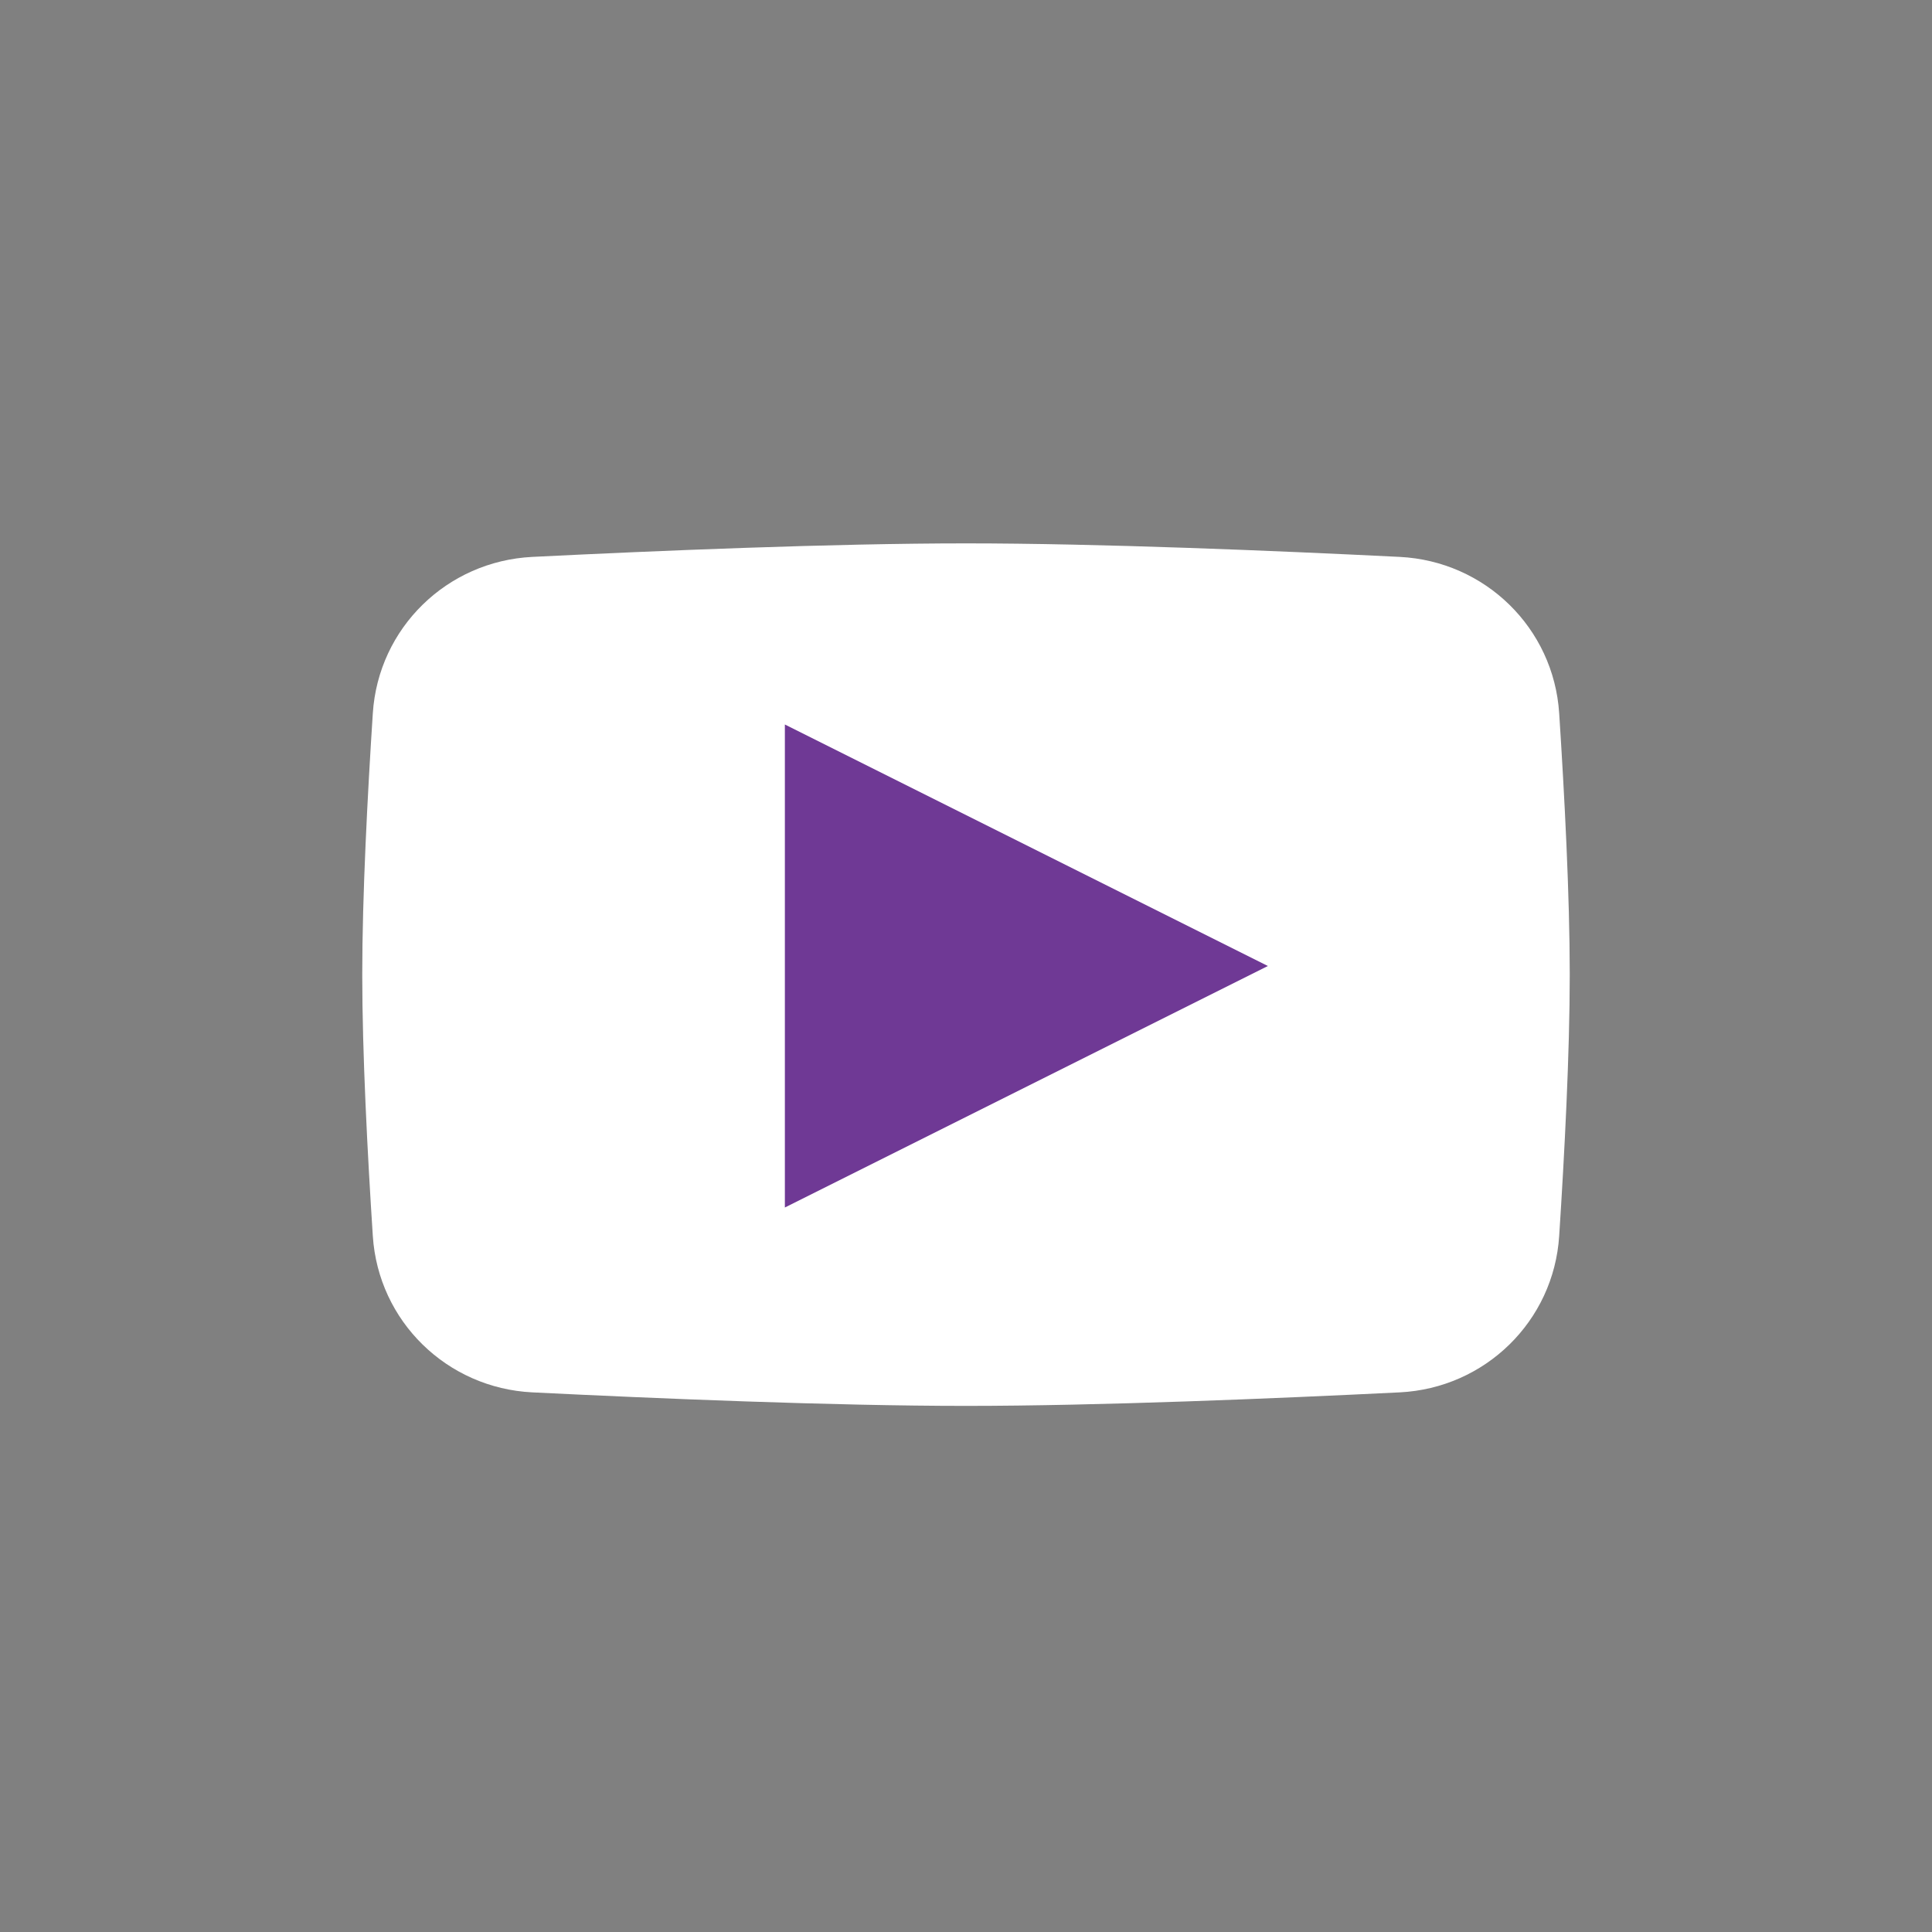 <svg width="32" height="32" viewBox="0 0 32 32" fill="none" xmlns="http://www.w3.org/2000/svg">
<rect x="0" y="0" width="32" height="32" fill="#808080" stroke="none"/>
<g id="youtube">
<g id="Group 170">
<path id="Vector" d="M6.175 11.815C6.266 10.402 7.403 9.294 8.817 9.224C10.866 9.122 13.794 9 16 9C18.206 9 21.134 9.122 23.183 9.224C24.597 9.294 25.734 10.402 25.825 11.815C25.913 13.169 26 14.835 26 16.143C26 17.45 25.913 19.116 25.825 20.471C25.734 21.884 24.597 22.992 23.183 23.062C21.134 23.163 18.206 23.286 16 23.286C13.794 23.286 10.866 23.163 8.817 23.062C7.403 22.992 6.266 21.884 6.175 20.471C6.087 19.116 6 17.45 6 16.143C6 14.835 6.087 13.169 6.175 11.815Z" fill="white"/>
<path id="Vector_2" d="M13 12V20L21 16L13 12Z" fill="#6F3995"/>
</g>
</g>
</svg>

